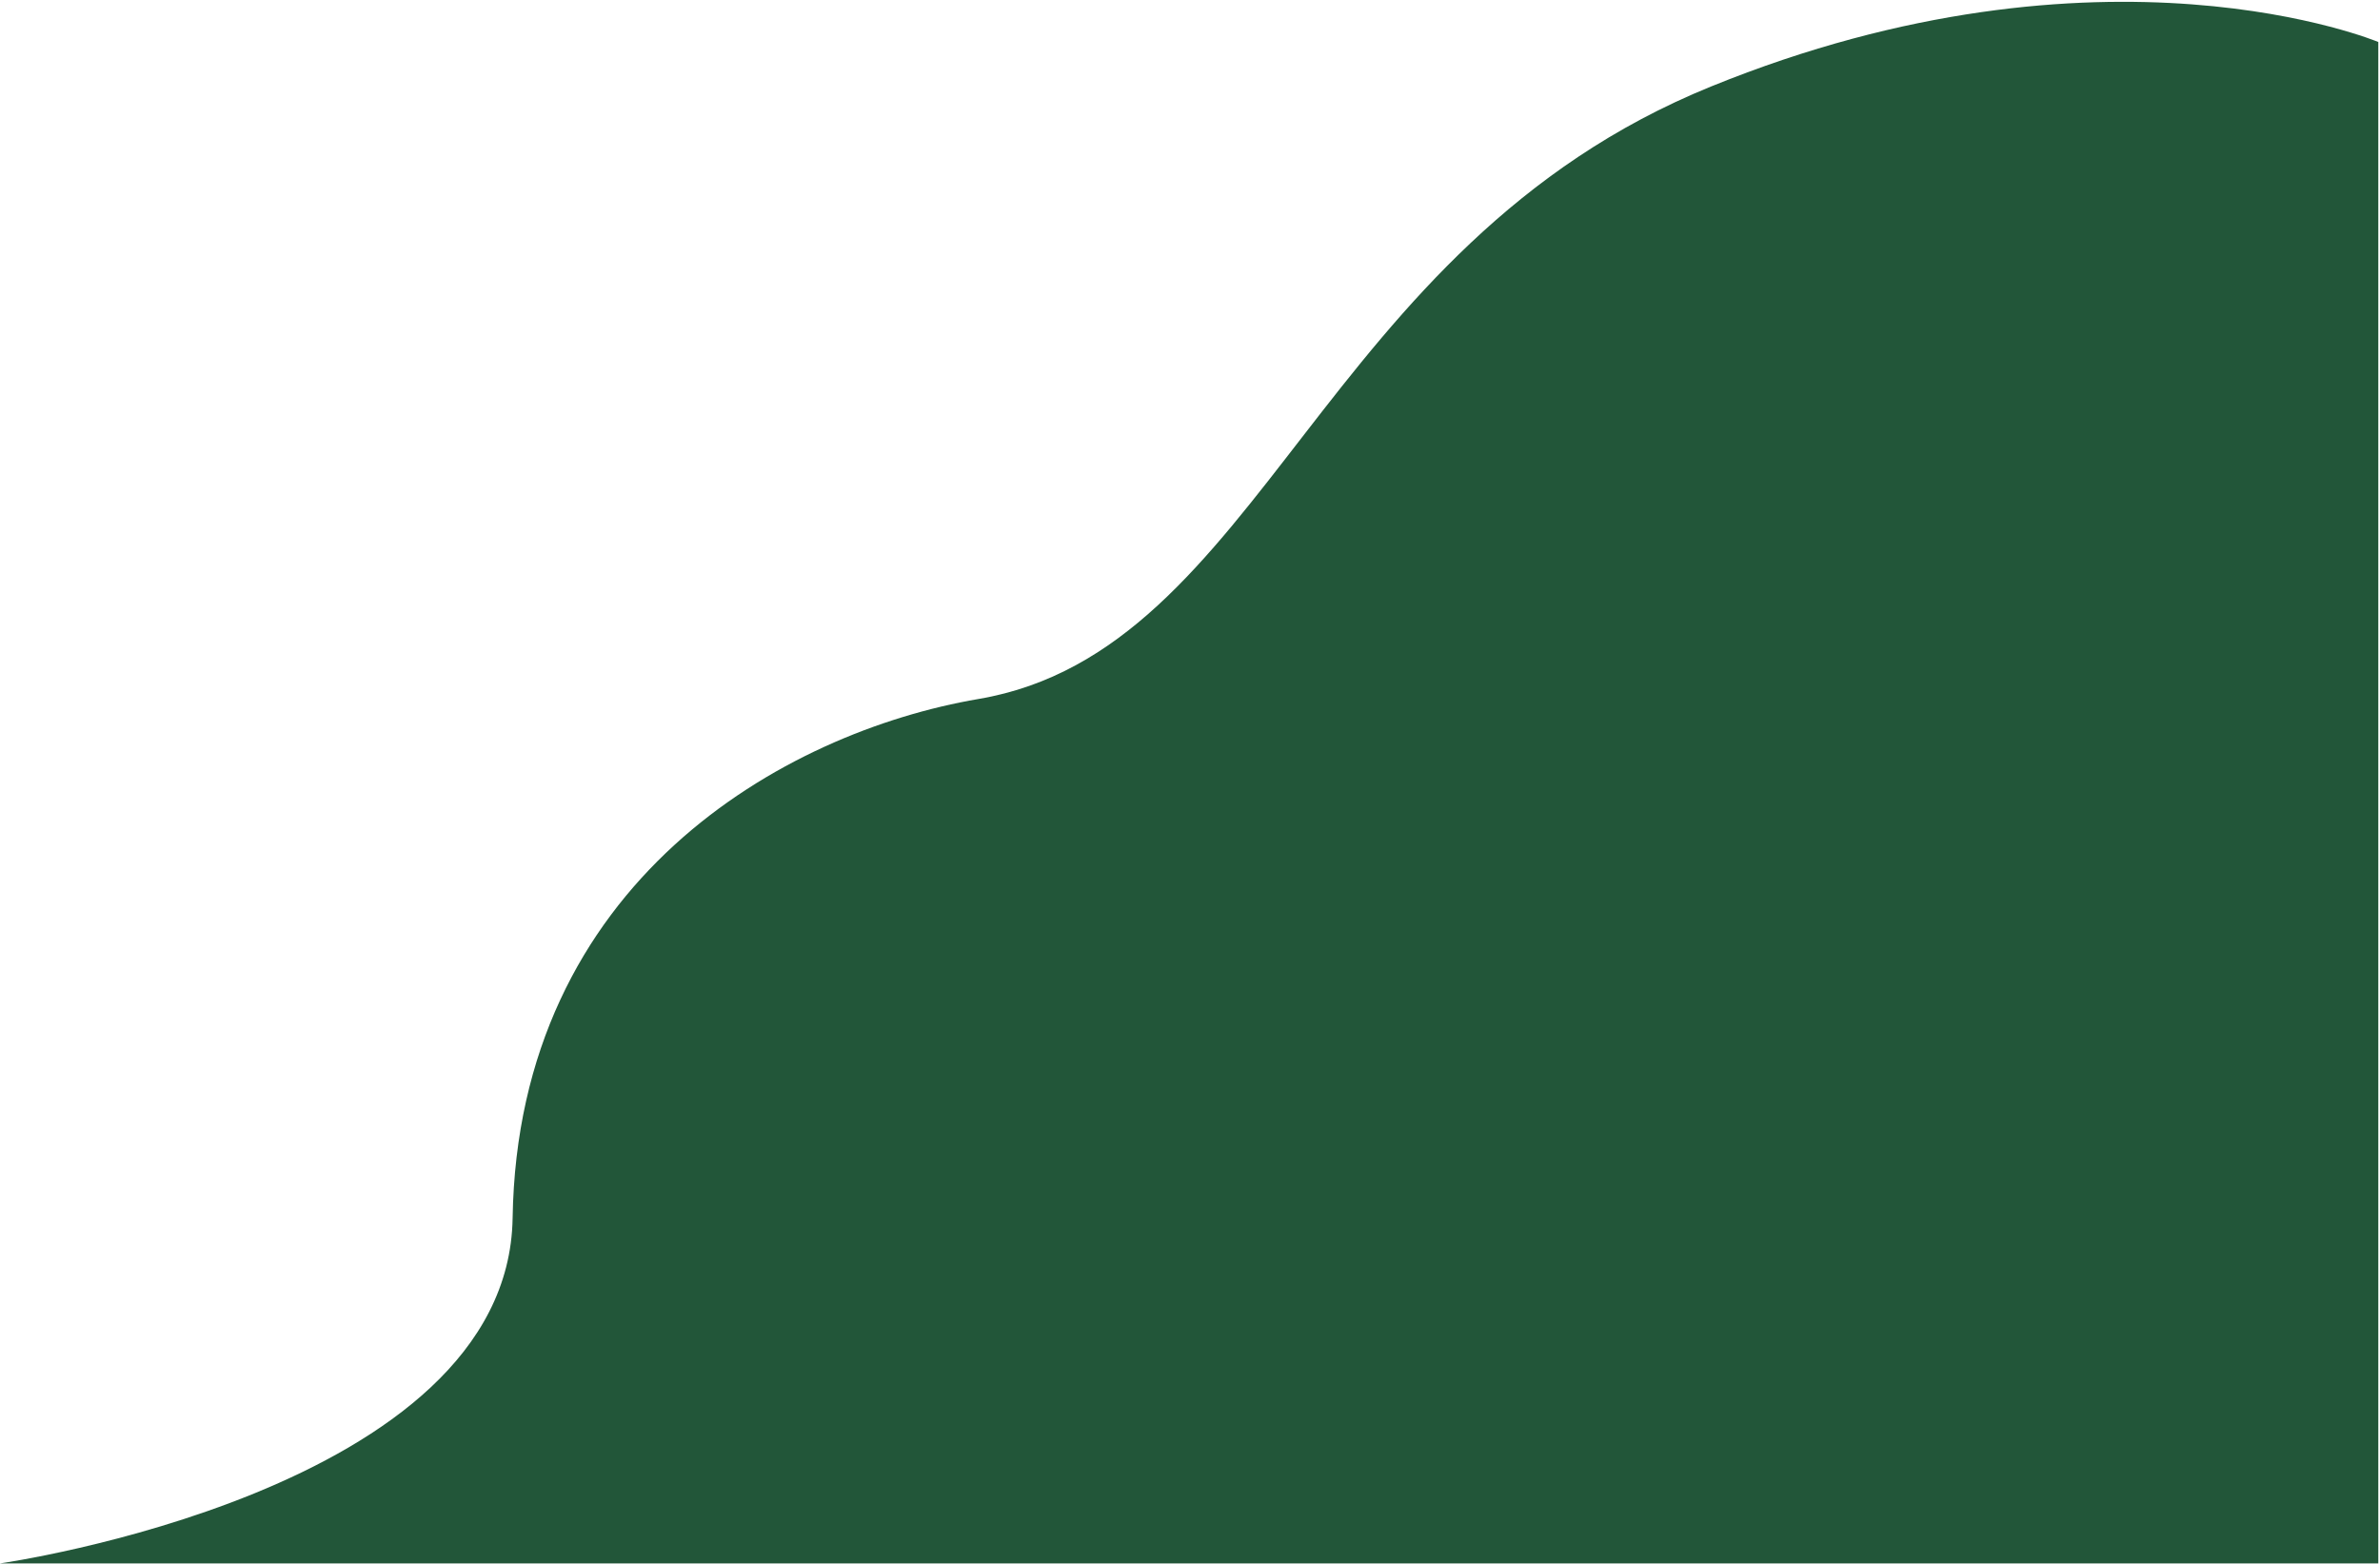 <?xml version="1.0" encoding="UTF-8" standalone="no"?><svg width='715' height='470' viewBox='0 0 715 470' fill='none' xmlns='http://www.w3.org/2000/svg'>
<path d='M714.49 12.62C714.49 12.62 632 -22 514 26C396 74 379.51 195.42 294 210C235.34 220 155.59 265.02 154 366C152.71 448.08 0 469.72 0 469.72H714.49V12.62Z' fill='#225639'/>
</svg>
